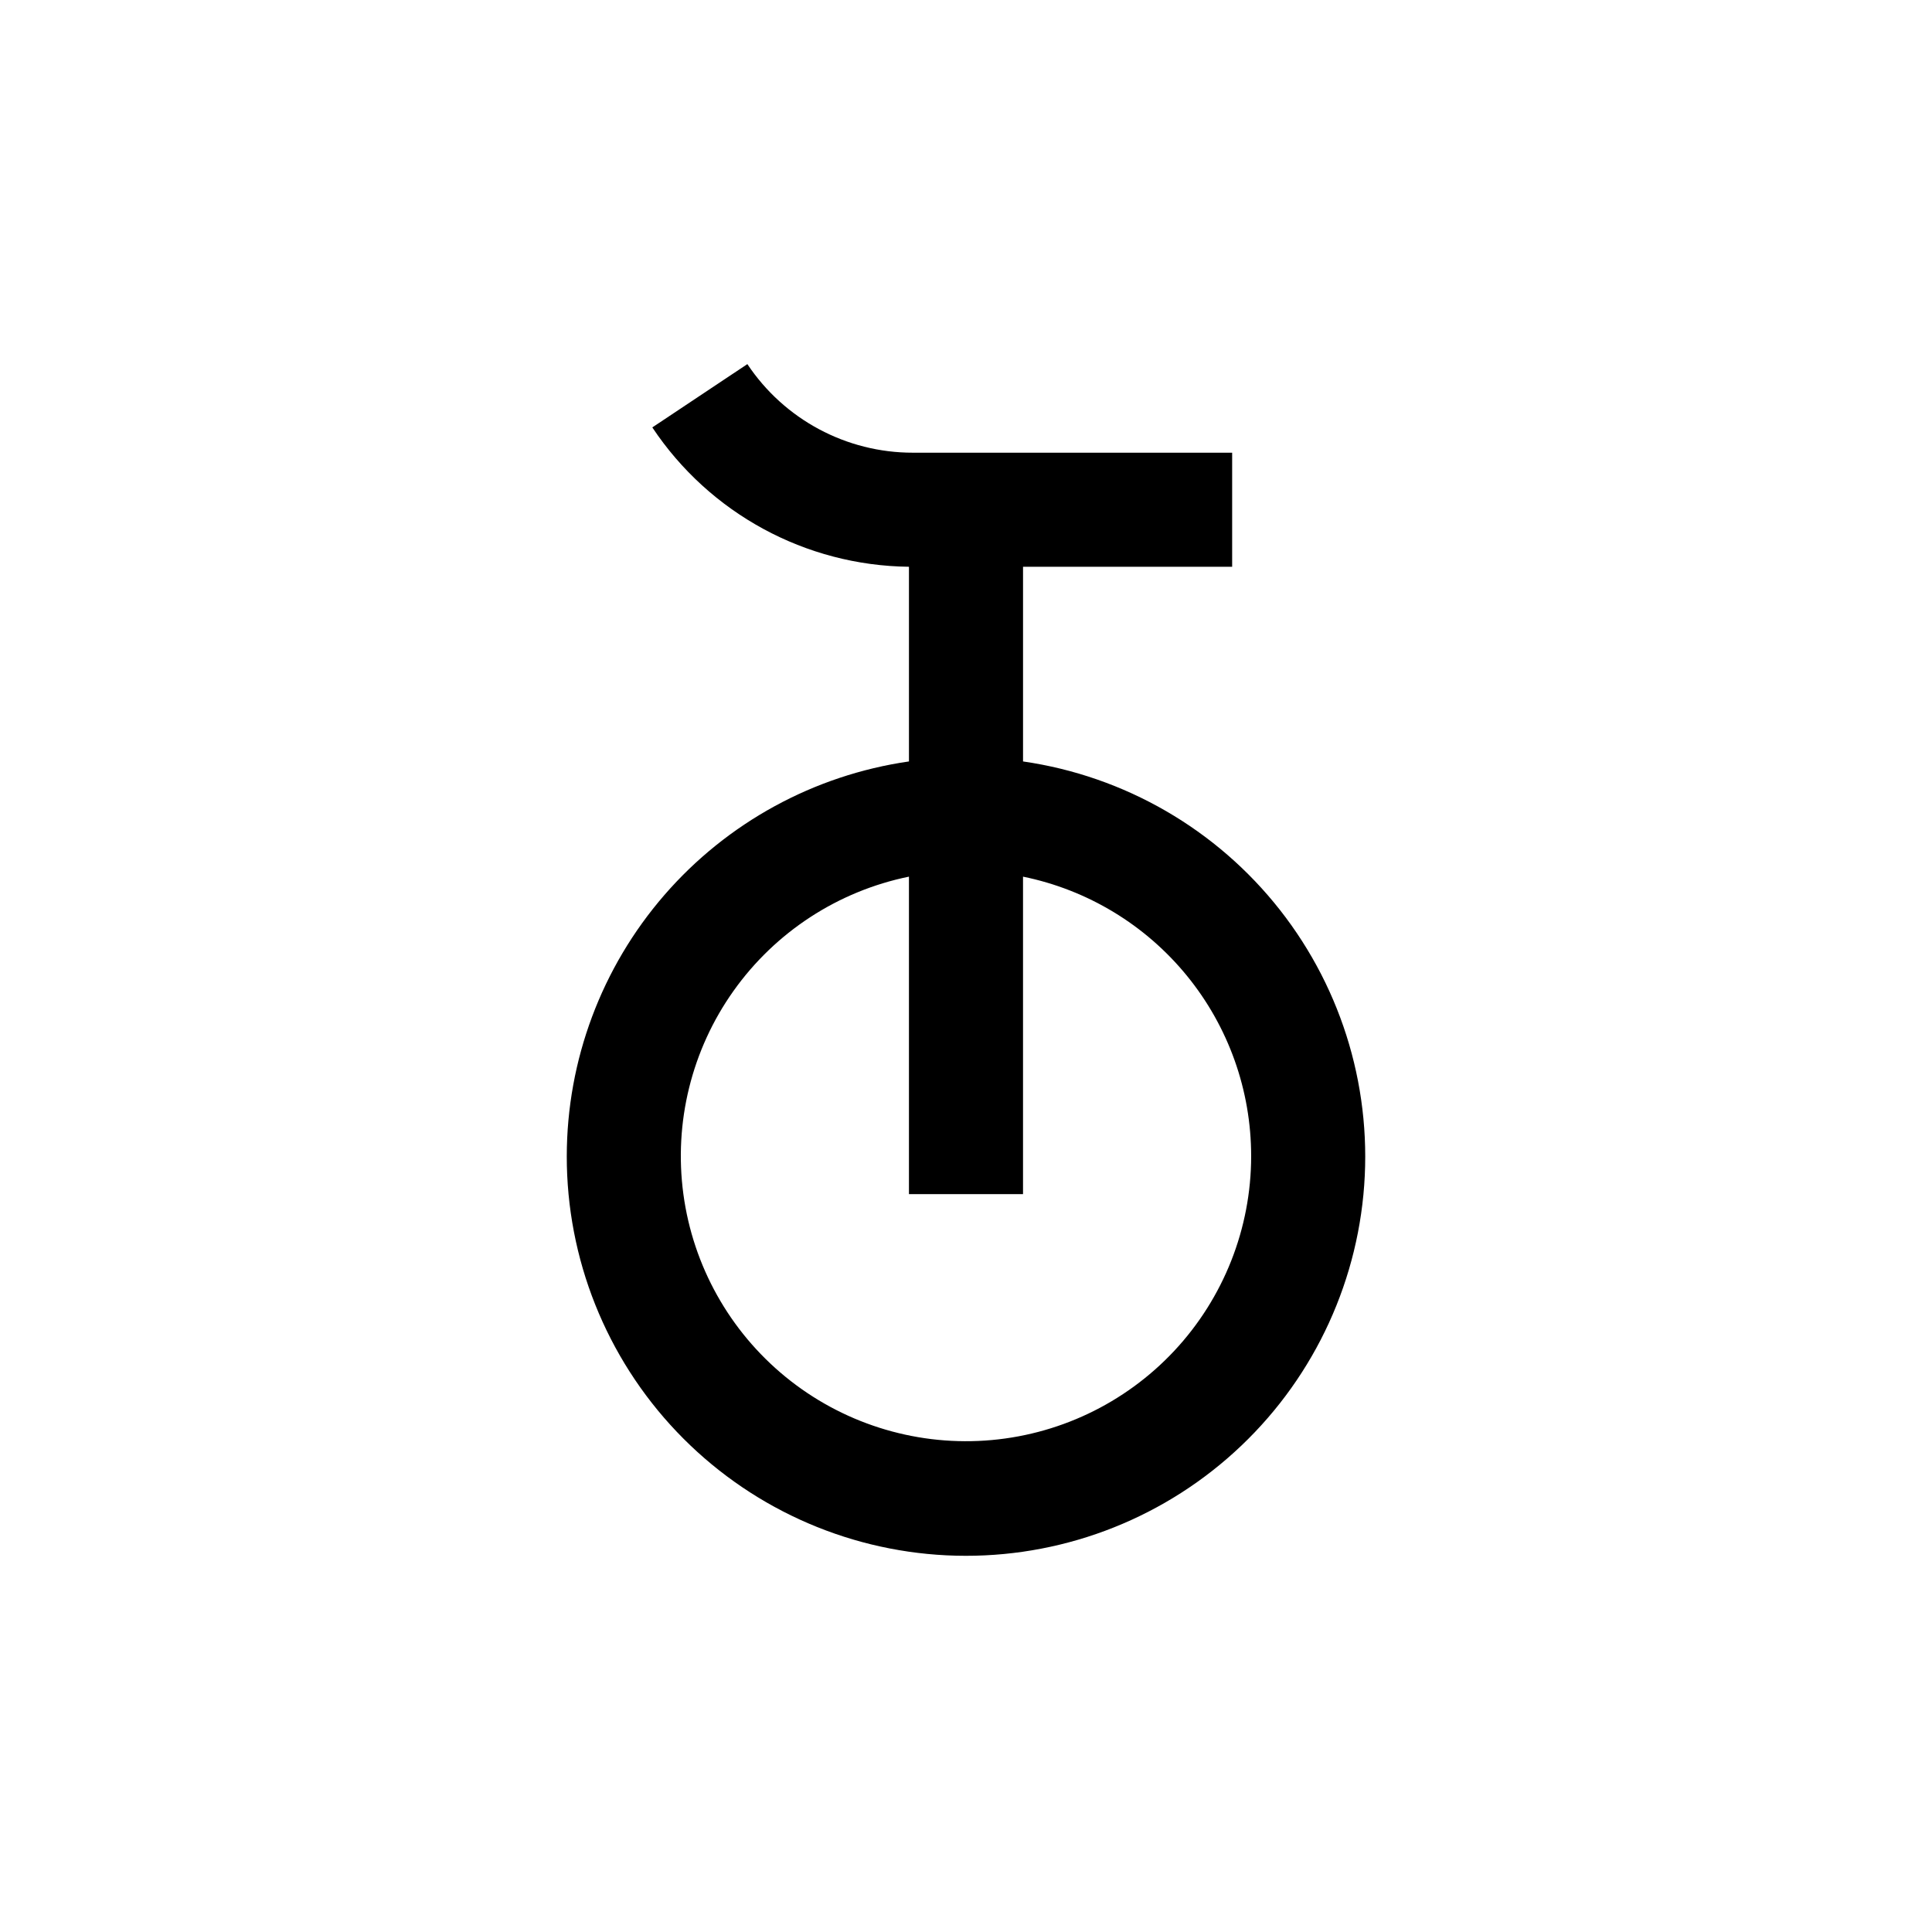 <?xml version="1.0" encoding="UTF-8"?>
<!-- Uploaded to: SVG Repo, www.svgrepo.com, Generator: SVG Repo Mixer Tools -->
<svg fill="#000000" width="800px" height="800px" version="1.1" viewBox="144 144 512 512" xmlns="http://www.w3.org/2000/svg">
 <path d="m294.2 450.38c-0.031 27.191 10.406 53.352 29.148 73.055 18.746 19.699 44.355 31.426 71.516 32.746 27.16 1.32 53.785-7.867 74.352-25.66 20.566-17.789 33.492-42.812 36.098-69.879s-5.312-54.098-22.105-75.484c-16.797-21.387-41.18-35.484-68.094-39.367v-51.59h55.418v-30.23h-84.59c-17.637 0.02-34.109-8.793-43.883-23.477l-25.191 16.777h0.004c15.172 22.797 40.633 36.621 68.012 36.93v51.59c-25.156 3.633-48.168 16.199-64.82 35.406-16.652 19.203-25.836 43.766-25.863 69.184zm181.37 0c-0.004 19.164-7.289 37.613-20.379 51.609-13.094 13.996-31.012 22.496-50.133 23.777-19.125 1.281-38.02-4.746-52.863-16.867-14.844-12.125-24.527-29.434-27.09-48.426-2.562-18.992 2.184-38.25 13.285-53.871 11.098-15.625 27.715-26.449 46.492-30.281v84.137h30.23v-84.137c17.07 3.484 32.41 12.758 43.426 26.254 11.02 13.496 17.035 30.383 17.031 47.805z"/>
</svg>